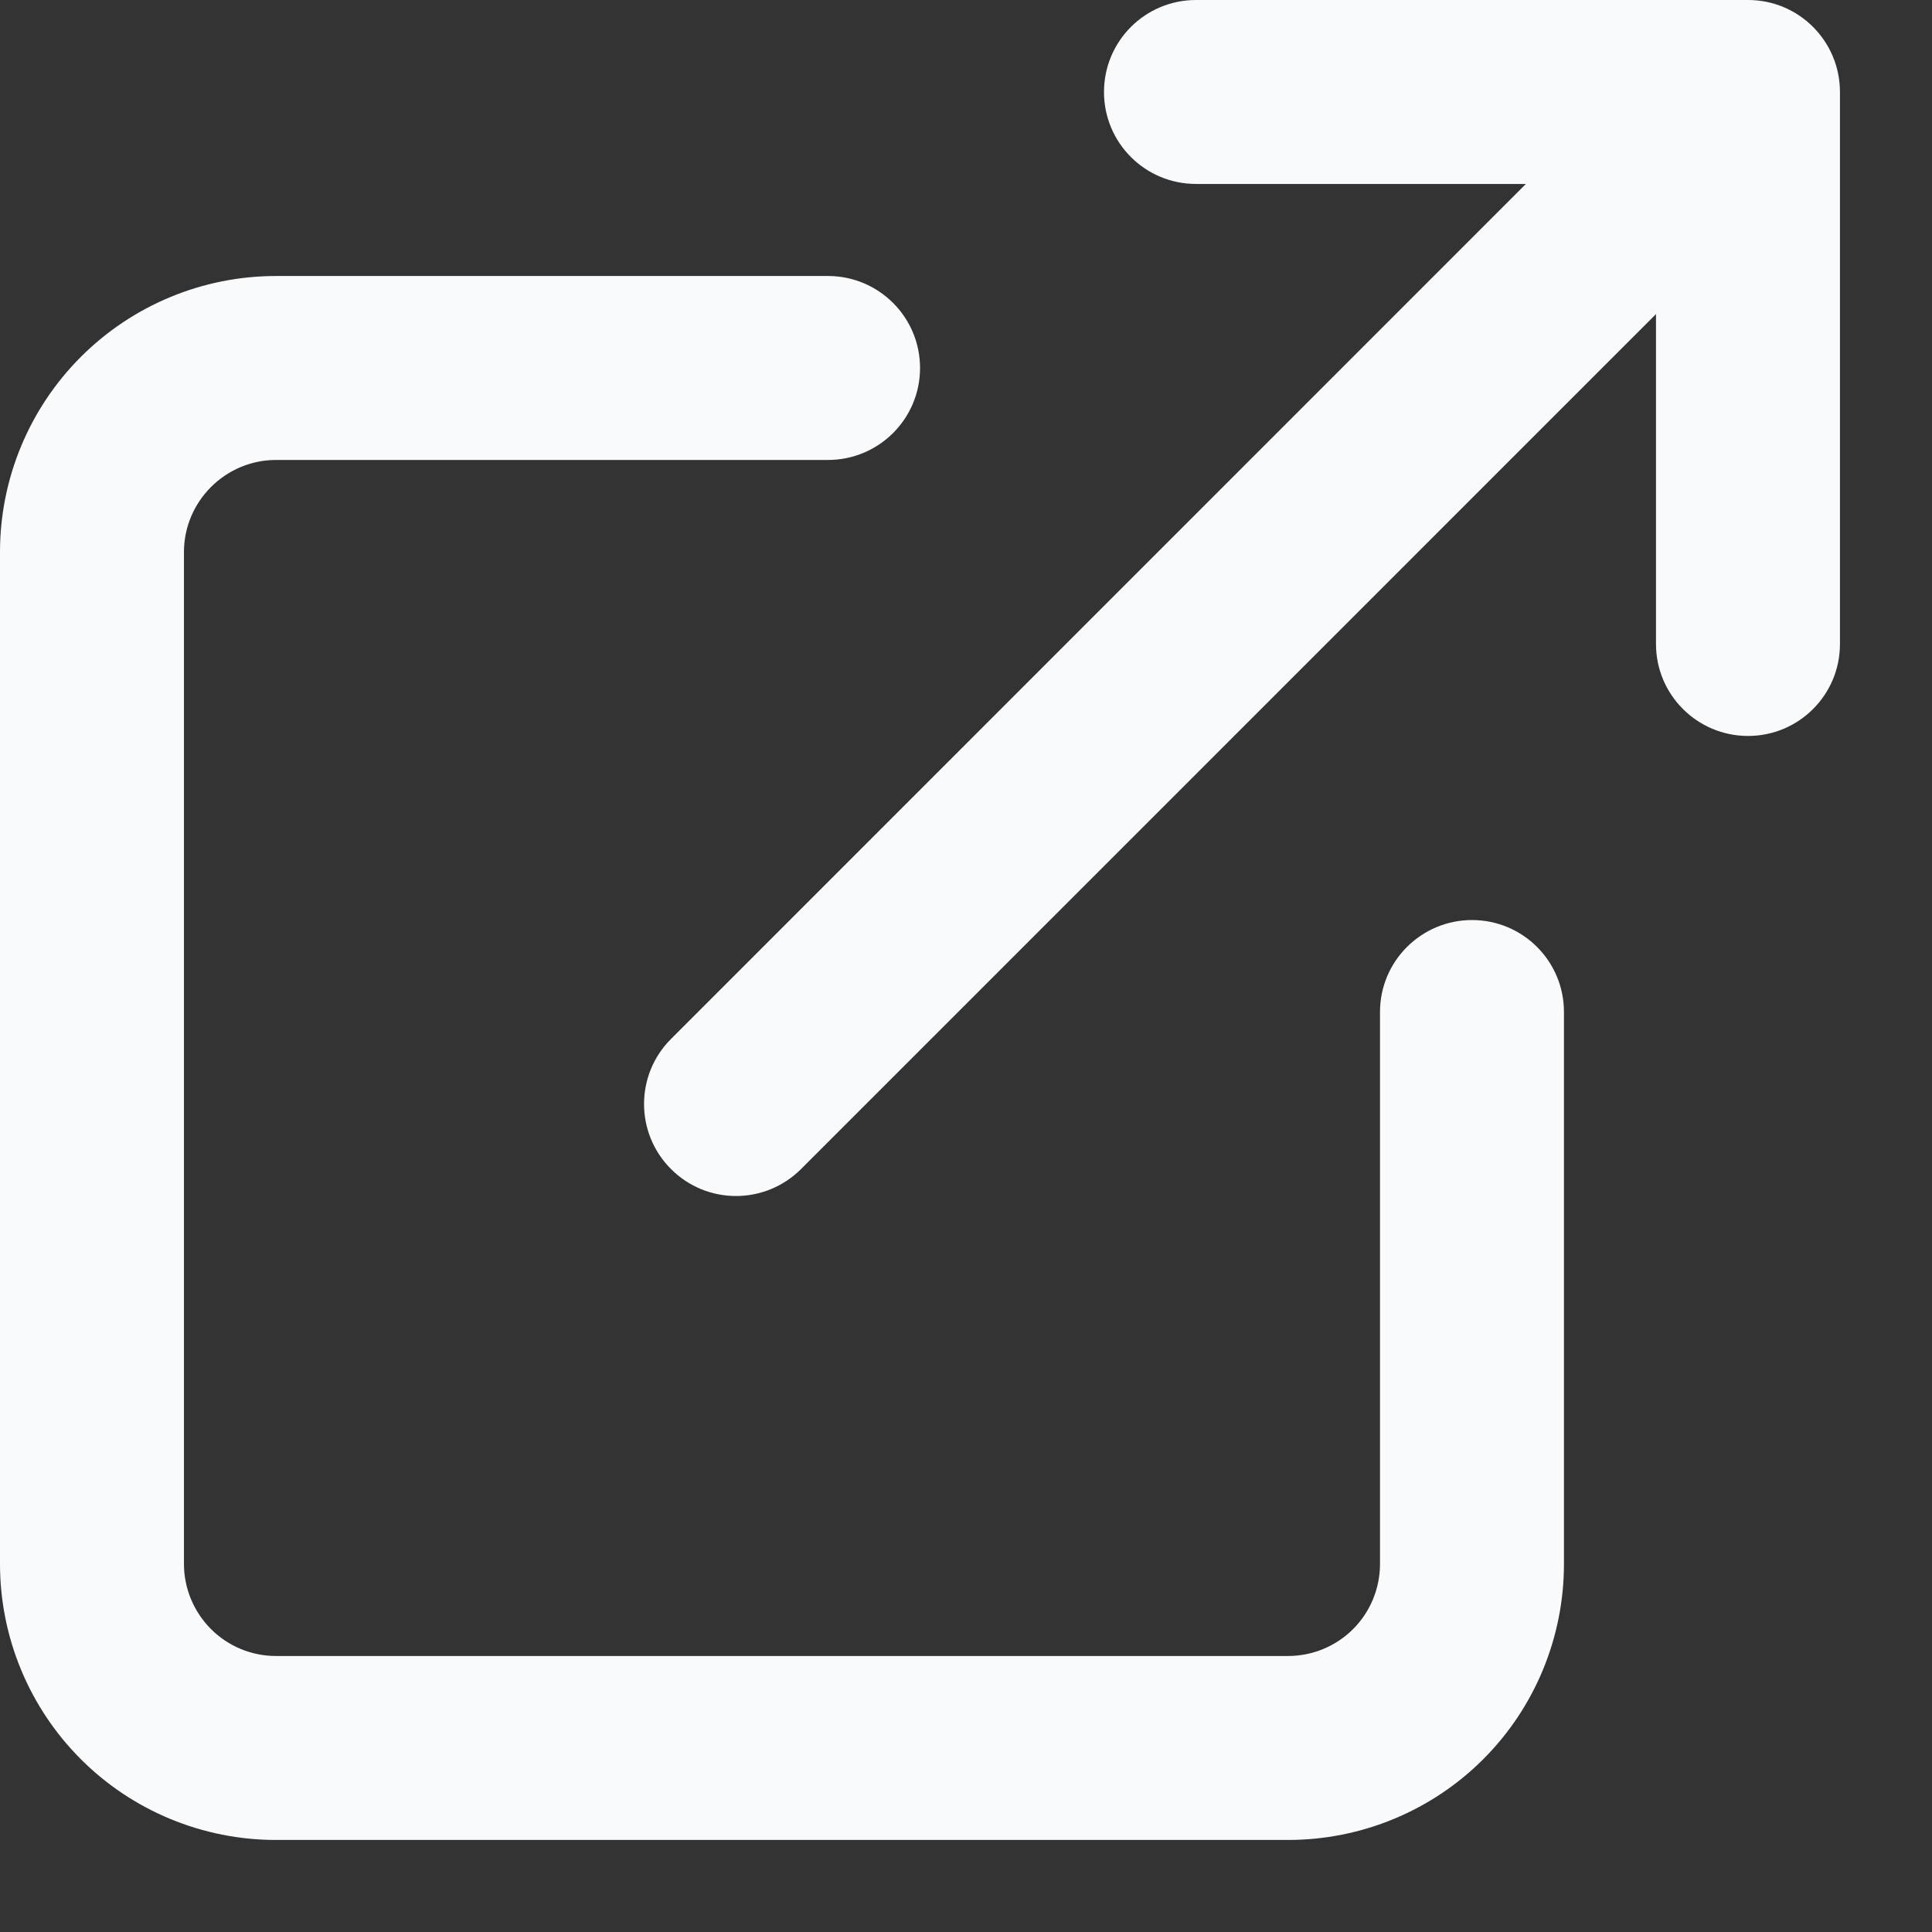 <?xml version="1.0" encoding="utf-8"?>
<svg xmlns="http://www.w3.org/2000/svg" fill="none" height="100%" overflow="visible" preserveAspectRatio="none" style="display: block;" viewBox="0 0 14 14" width="100%">
<rect x="0" y="0" width="14" height="14" fill="#333333" stroke="none"/>
<path clip-rule="evenodd" d="M8.667 1.333C8.298 1.333 8 1.035 8 0.667C8 0.298 8.298 0 8.667 0H12.667C13.035 0 13.333 0.298 13.333 0.667V4.667C13.333 5.035 13.035 5.333 12.667 5.333C12.299 5.333 12 5.035 12 4.667V2.276L5.805 8.471C5.544 8.732 5.122 8.732 4.862 8.471C4.602 8.211 4.602 7.789 4.862 7.529L11.057 1.333H8.667ZM2 3.333C1.823 3.333 1.654 3.404 1.529 3.529C1.404 3.654 1.333 3.823 1.333 4V11.333C1.333 11.51 1.404 11.68 1.529 11.805C1.654 11.93 1.823 12 2 12H9.333C9.51 12 9.68 11.93 9.805 11.805C9.93 11.68 10 11.51 10 11.333V7.333C10 6.965 10.299 6.667 10.667 6.667C11.035 6.667 11.333 6.965 11.333 7.333V11.333C11.333 11.864 11.123 12.373 10.748 12.748C10.373 13.123 9.864 13.333 9.333 13.333H2C1.47 13.333 0.961 13.123 0.586 12.748C0.211 12.373 0 11.864 0 11.333V4C0 3.47 0.211 2.961 0.586 2.586C0.961 2.211 1.47 2 2 2H6C6.368 2 6.667 2.298 6.667 2.667C6.667 3.035 6.368 3.333 6 3.333H2Z" fill="#F8FAFC" fill-rule="evenodd" id="Vector (Stroke)"/>
</svg>